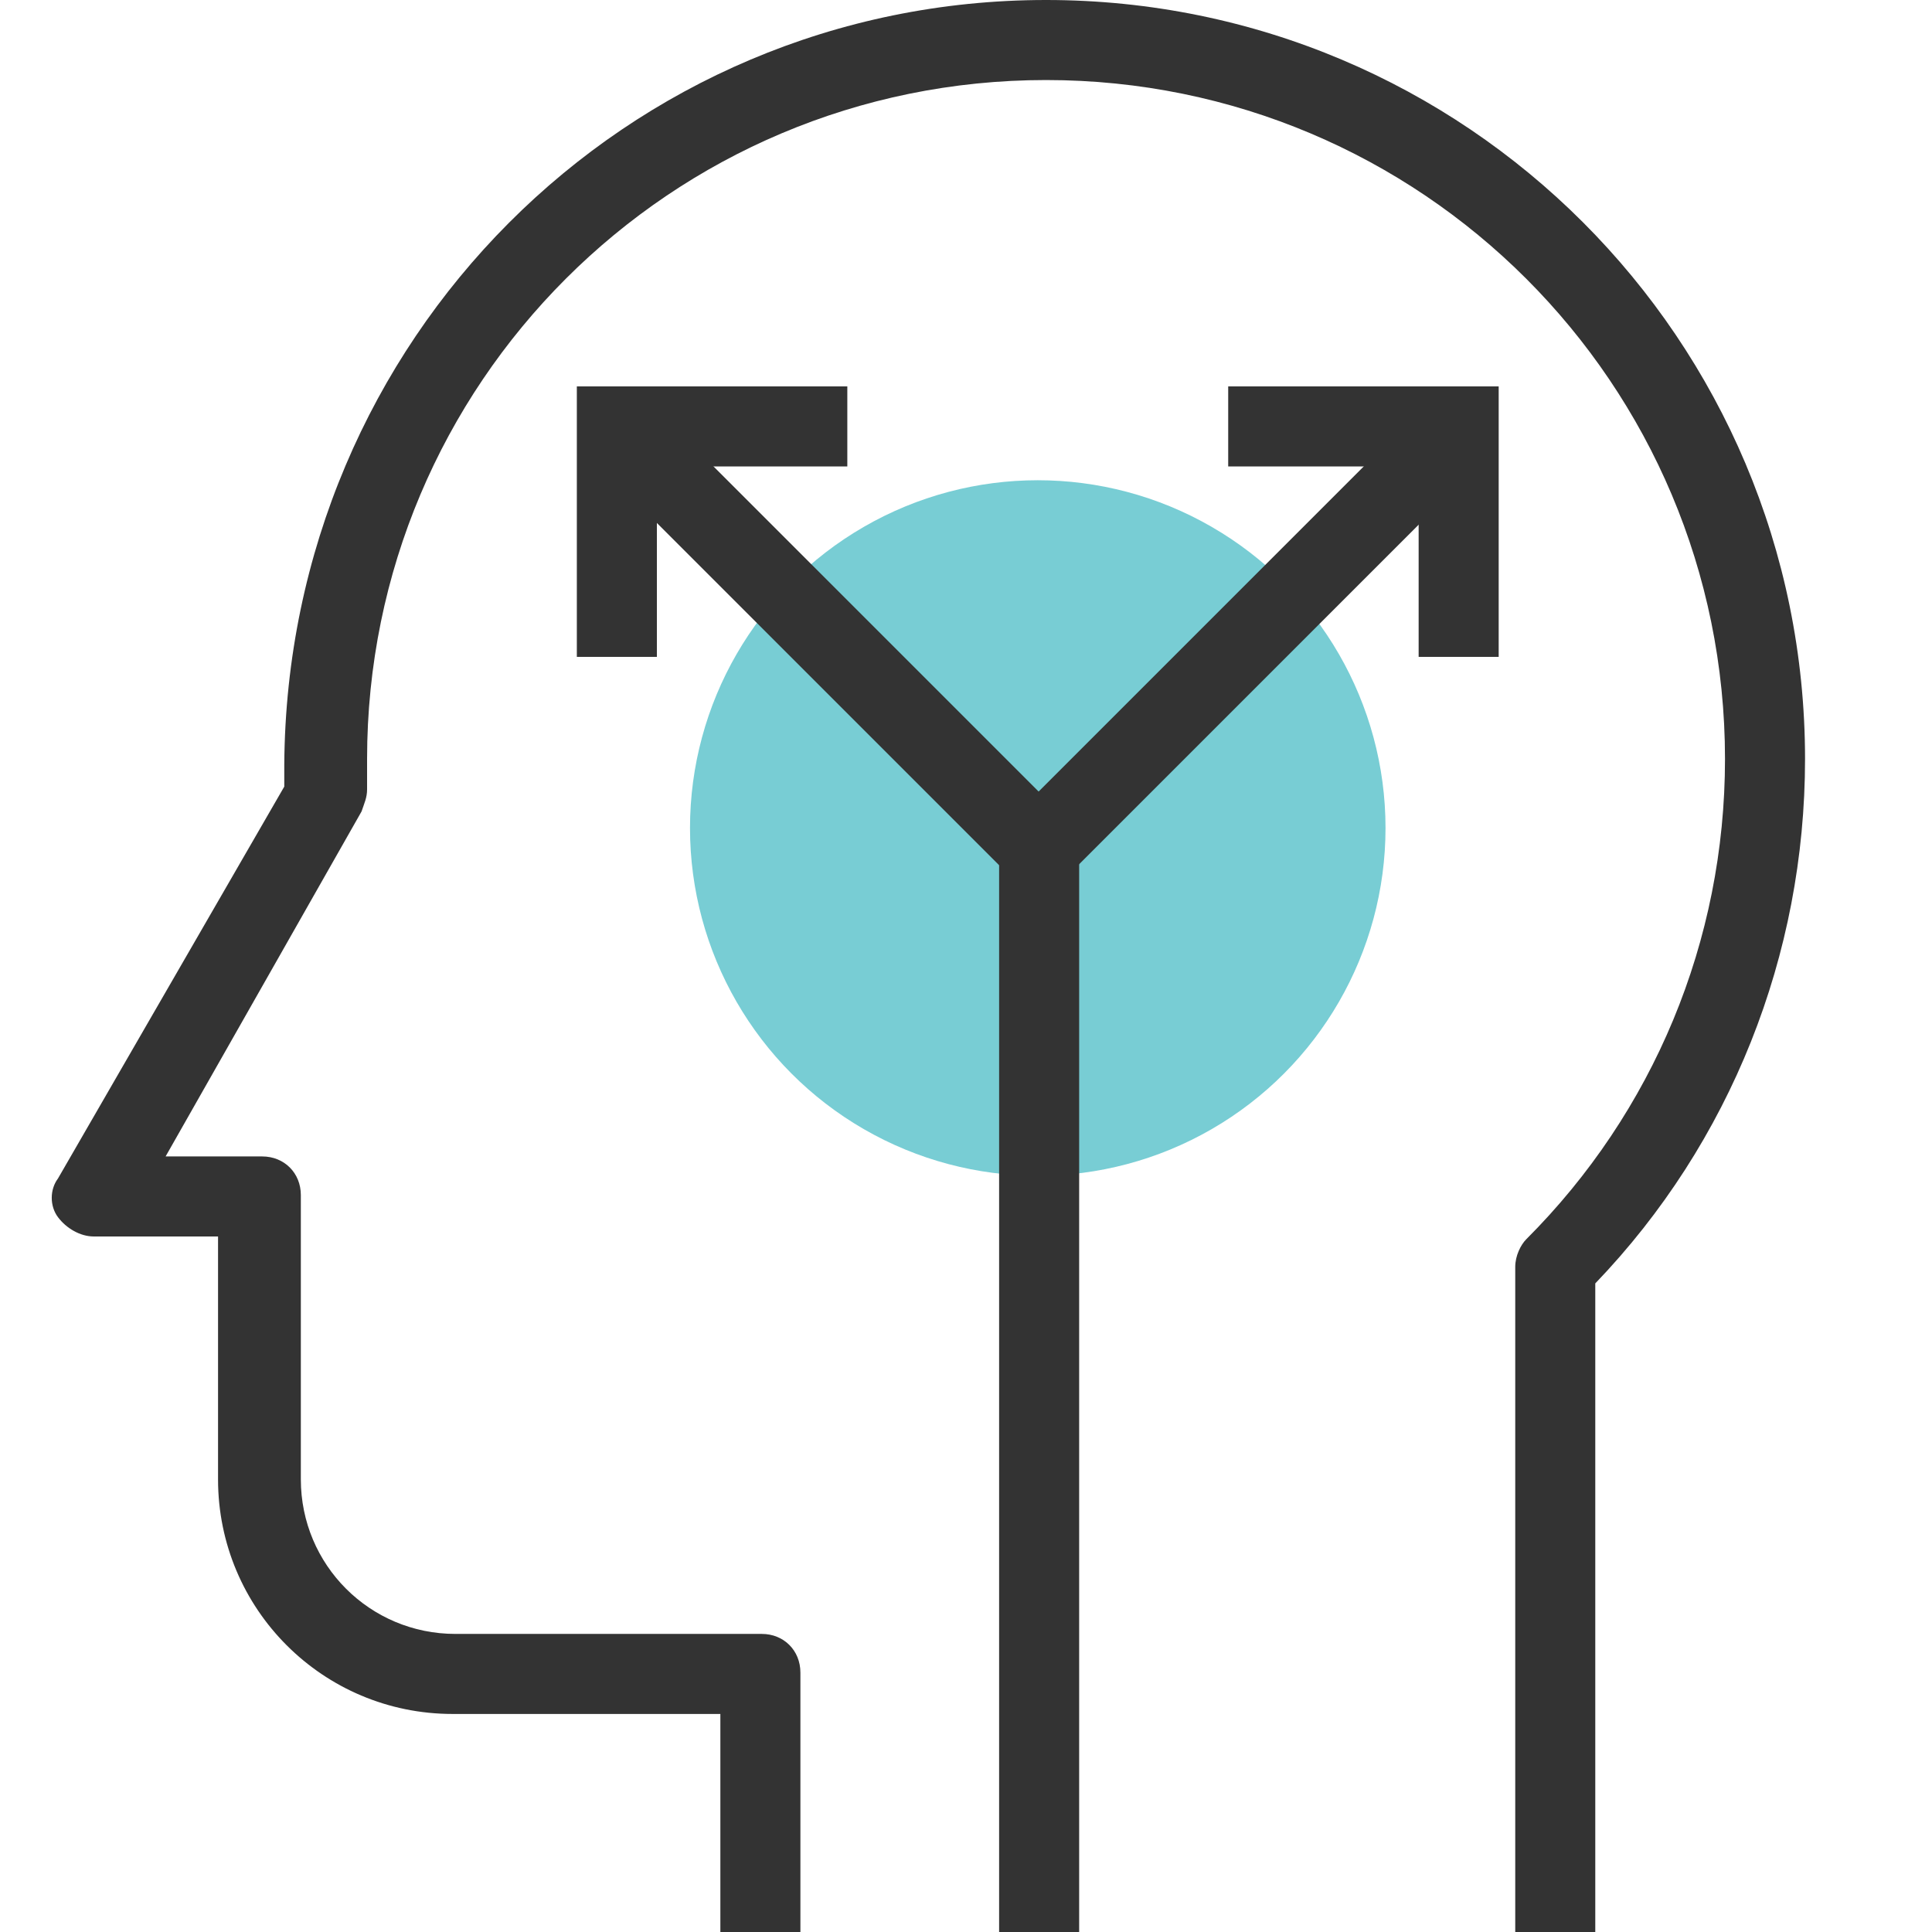 <?xml version="1.0" encoding="utf-8"?>
<!-- Generator: Adobe Illustrator 21.0.0, SVG Export Plug-In . SVG Version: 6.00 Build 0)  -->
<svg version="1.1" id="Layer_1" xmlns="http://www.w3.org/2000/svg" xmlns:xlink="http://www.w3.org/1999/xlink" x="0px" y="0px"
	 viewBox="0 0 70 70" style="enable-background:new 0 0 70 70;" xml:space="preserve">
<style type="text/css">
	.st0{fill:#78CDD4;}
	.st1{fill:#333333;}
</style>
<circle class="st0" cx="37.6" cy="30" r="12.6"/>
<g>
	<path class="st1" d="M57.8,70h-2.9V45.9c0-0.4,0.2-0.8,0.4-1c4.6-4.6,7.2-10.8,7.2-17.4c0-13.6-11-24.6-24.6-24.6
		c-13.6,0-24.6,11-24.6,24.6c0,0.4,0,0.7,0,1.1c0,0.3-0.1,0.5-0.2,0.8L6,41.9h3.5c0.8,0,1.4,0.6,1.4,1.4v10.3c0,3.1,2.5,5.6,5.6,5.6
		h11.1c0.8,0,1.4,0.6,1.4,1.4V70h-2.9v-7.9h-9.7c-4.7,0-8.5-3.8-8.5-8.5v-8.8H3.4c-0.5,0-1-0.3-1.3-0.7c-0.3-0.4-0.3-1,0-1.4
		l8.2-14.2c0-0.3,0-0.5,0-0.8C10.4,12.3,22.7,0,37.9,0c15.2,0,27.5,12.3,27.5,27.5c0,7.1-2.7,13.9-7.6,19V70z"/>
</g>
<g>
	<g>
		<polygon class="st1" points="23.8,23.8 20.9,23.8 20.9,14 30.7,14 30.7,16.9 23.8,16.9 		"/>
	</g>
	<g>
		<rect x="29.1" y="13.6" transform="matrix(0.707 -0.707 0.707 0.707 -7.771 28.525)" class="st1" width="2.9" height="20"/>
	</g>
</g>
<g>
	<g>
		<polygon class="st1" points="51.4,23.8 51.4,16.9 44.5,16.9 44.5,14 54.3,14 54.3,23.8 		"/>
	</g>
	<g>
		<rect x="34.7" y="22.2" transform="matrix(0.707 -0.707 0.707 0.707 -3.611 38.531)" class="st1" width="20" height="2.9"/>
	</g>
</g>
<rect x="36.2" y="30.6" class="st1" width="2.9" height="39.4"/>
<rect x="47.3" y="151.6" transform="matrix(0.969 -0.247 0.247 0.969 -36.655 16.706)" class="st1" width="2" height="5.9"/>
<rect x="43.4" y="152.6" transform="matrix(0.969 -0.247 0.247 0.969 -37.025 15.776)" class="st1" width="2" height="5.9"/>
<rect x="39.3" y="153.6" transform="matrix(0.969 -0.247 0.247 0.969 -37.165 14.768)" class="st1" width="2" height="4"/>
</svg>
